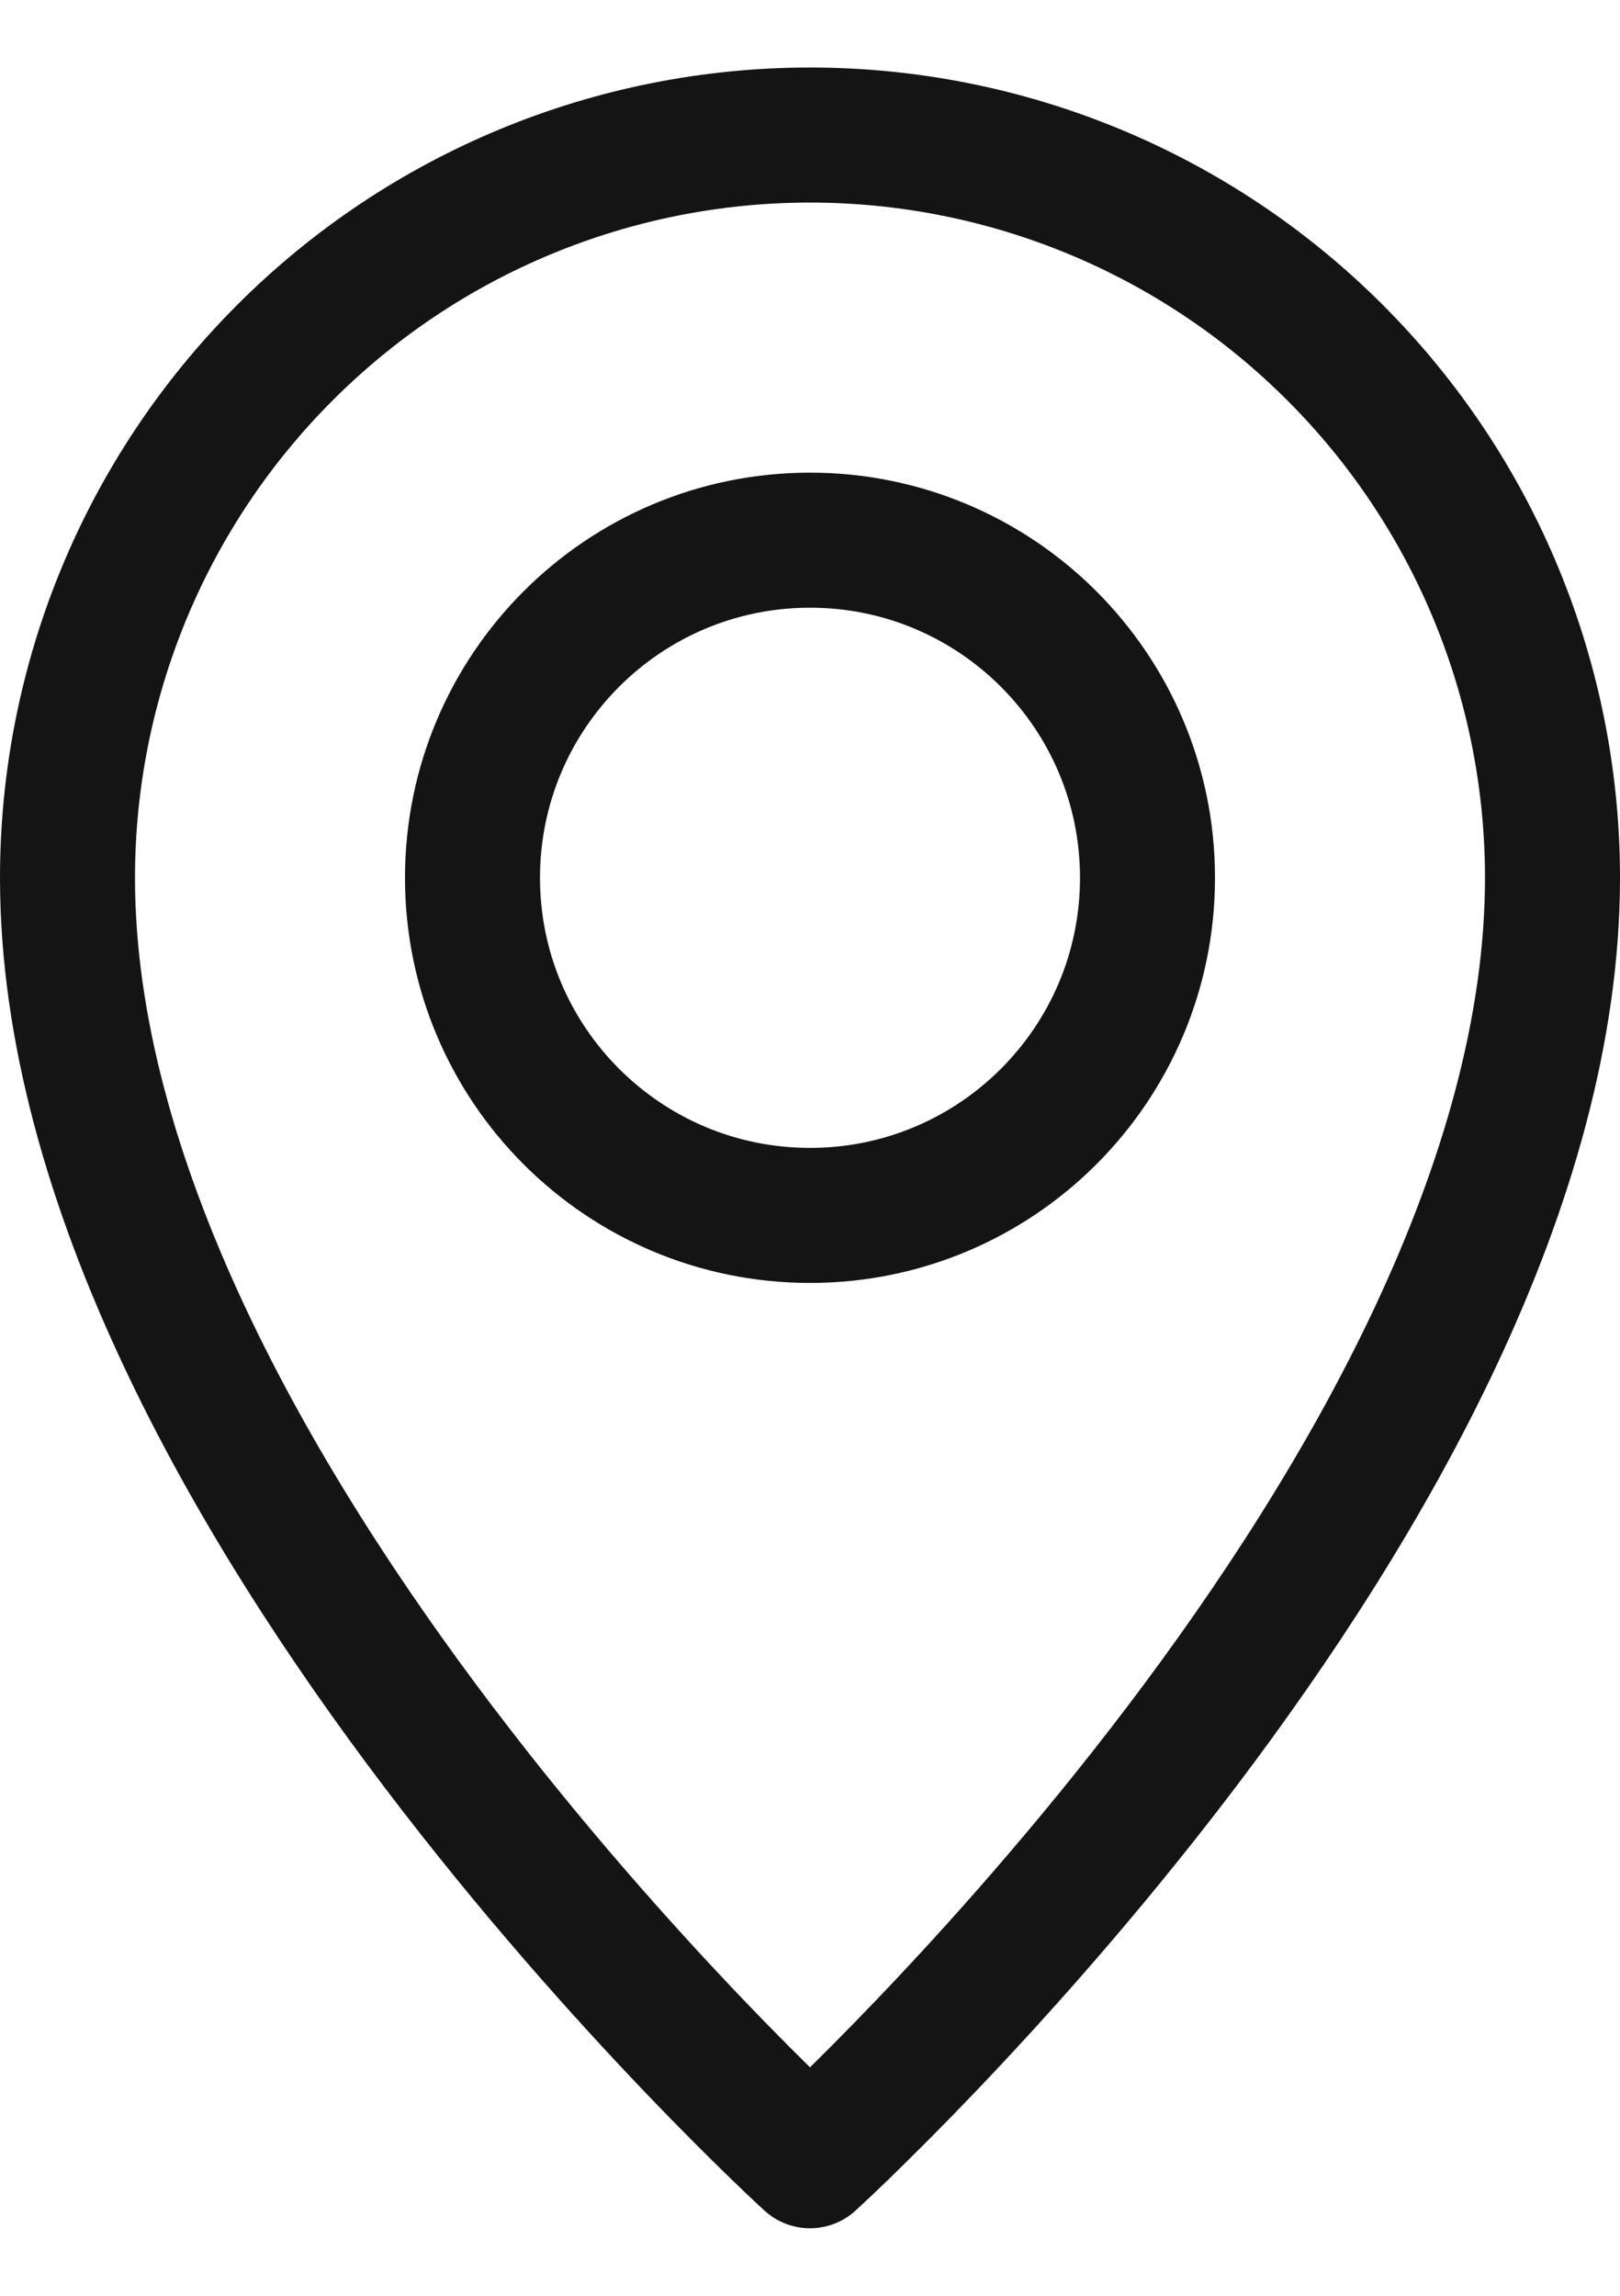 <svg width="12" height="17" viewBox="0 0 12 17" fill="none" xmlns="http://www.w3.org/2000/svg">
<path d="M11.5 6.5C11.5 11 6 16 6 16C6 16 0.5 11 0.5 6.5C0.5 5.041 1.079 3.642 2.111 2.611C3.142 1.579 4.541 1 6 1C7.459 1 8.858 1.579 9.889 2.611C10.921 3.642 11.5 5.041 11.5 6.5Z" stroke="#141414" stroke-linecap="round" stroke-linejoin="round"/>
<path d="M6 9C7.381 9 8.5 7.881 8.5 6.5C8.5 5.119 7.381 4 6 4C4.619 4 3.5 5.119 3.5 6.5C3.5 7.881 4.619 9 6 9Z" stroke="#141414" stroke-linecap="round" stroke-linejoin="round"/>
</svg>
